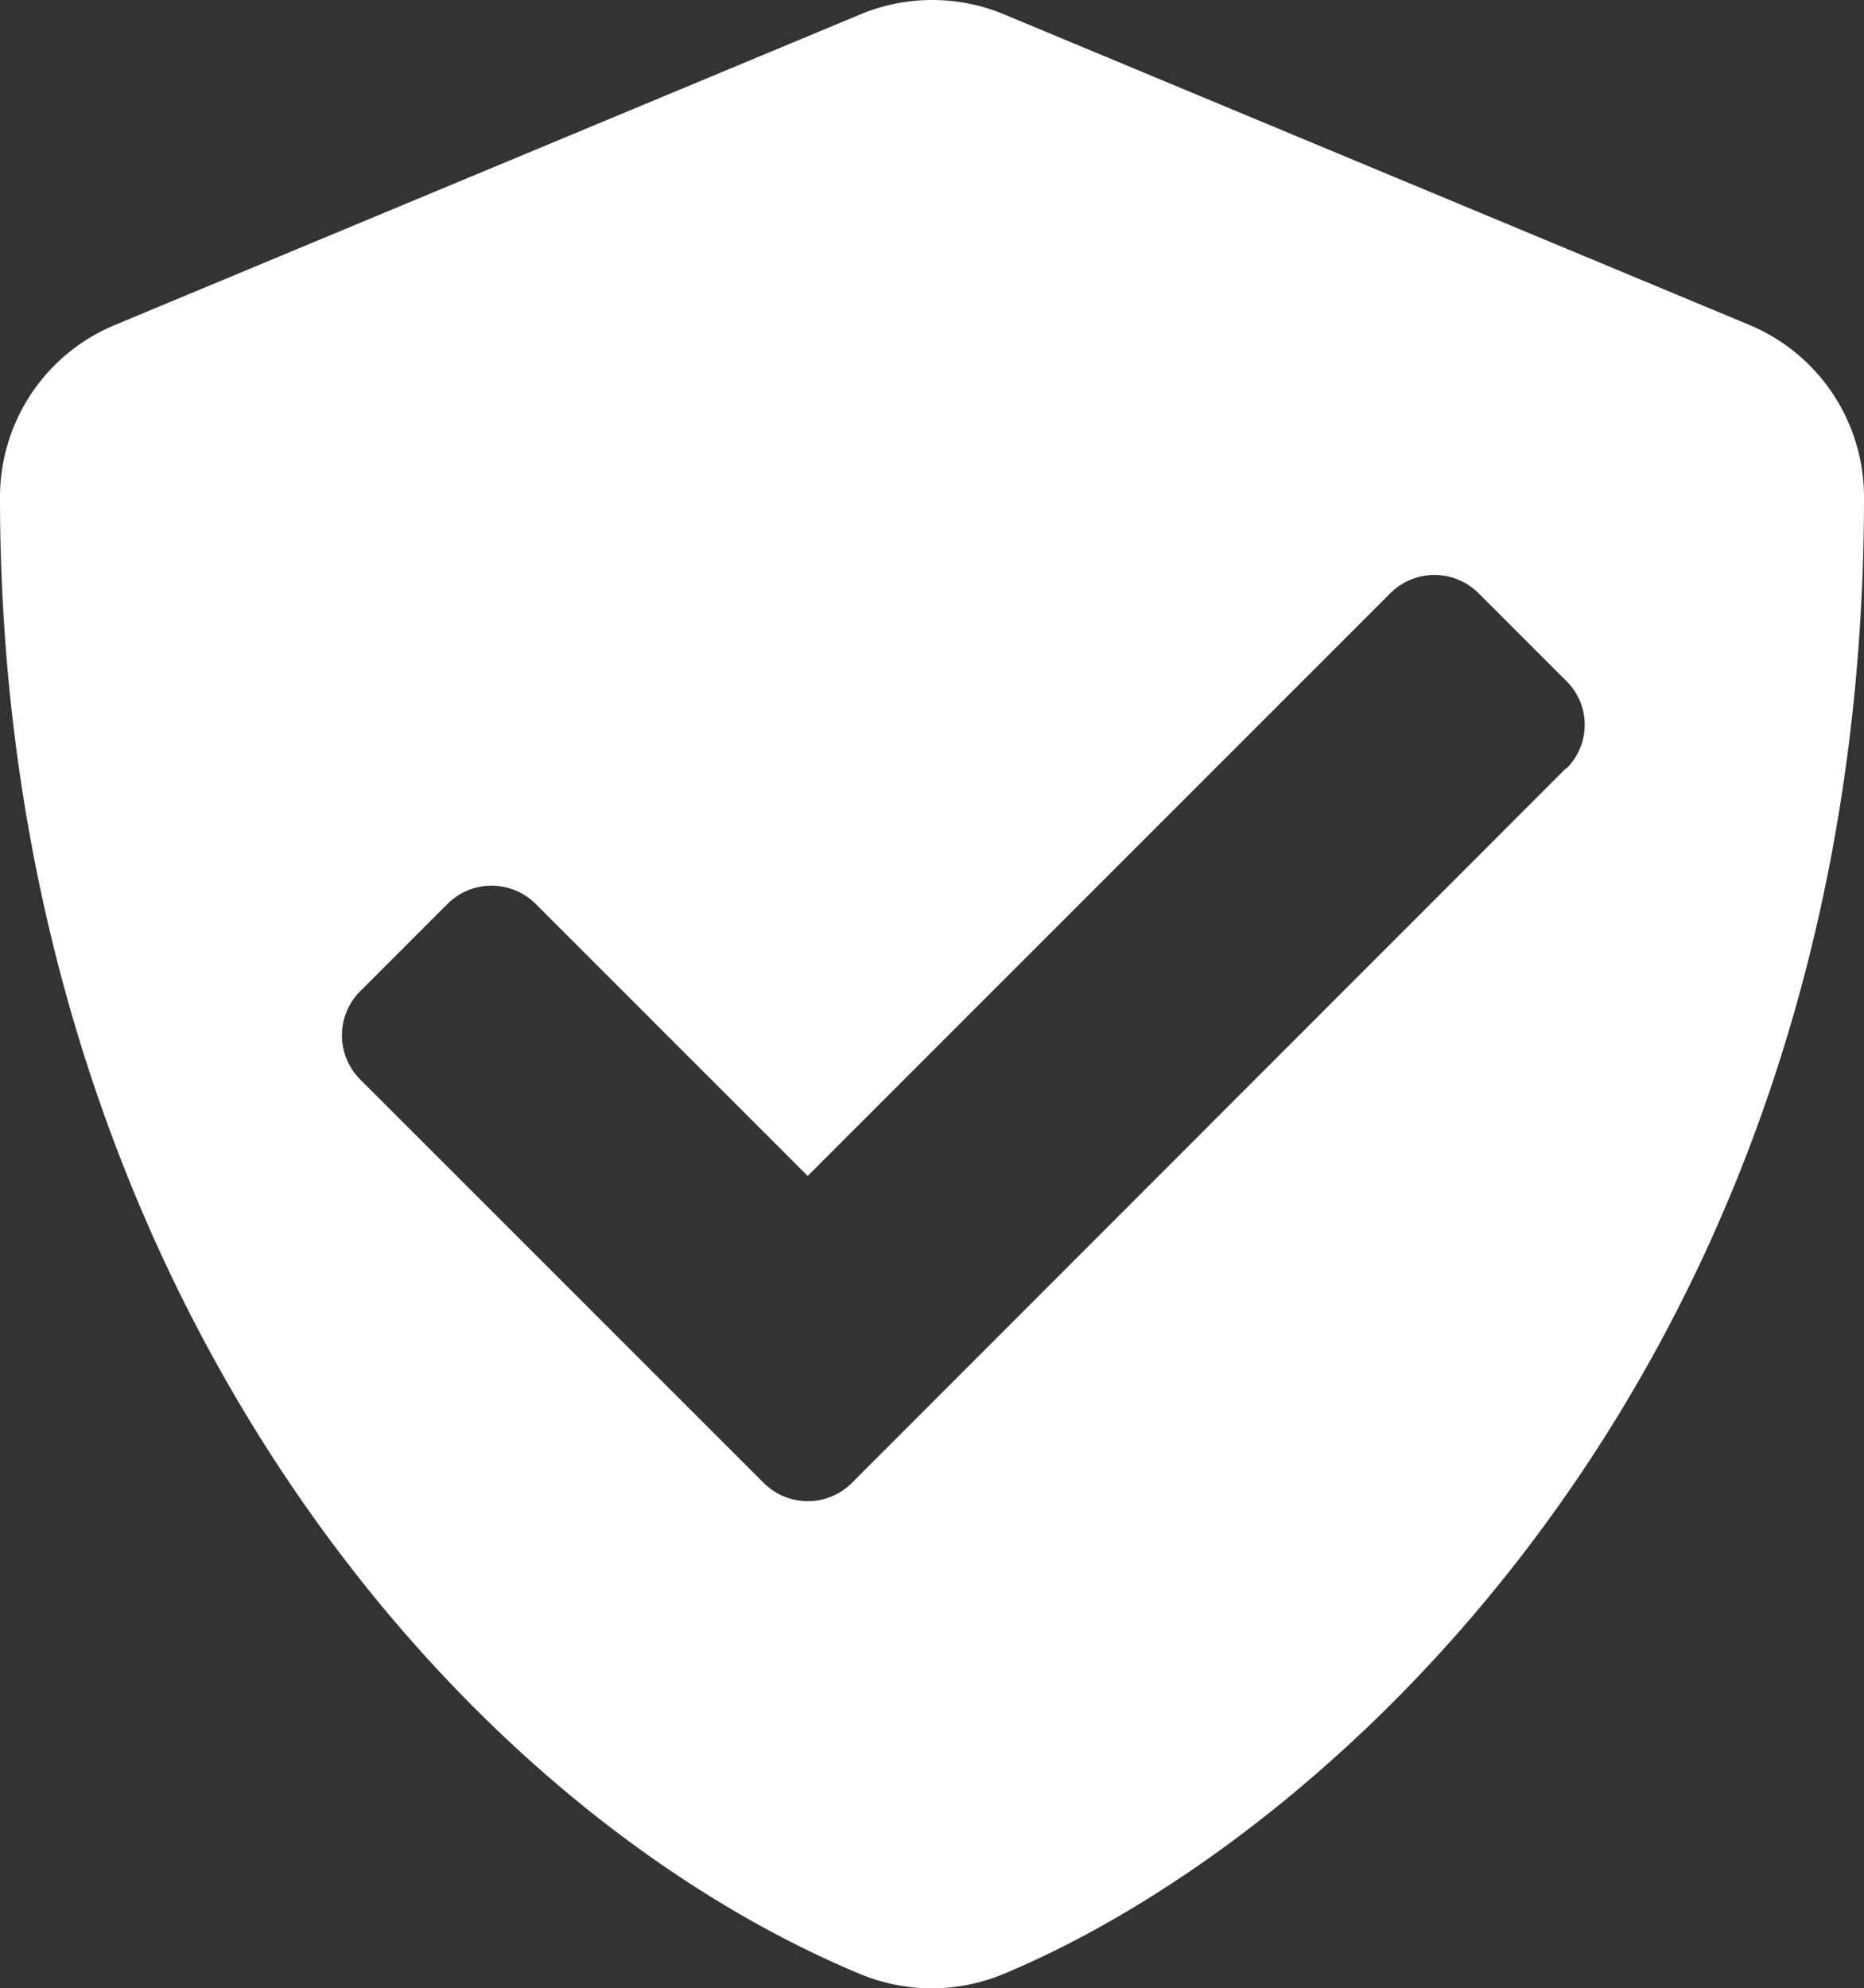 <svg xmlns="http://www.w3.org/2000/svg" width="27.341" height="29.161" viewBox="0 0 27.341 29.161"><rect x="0" y="0" width="27.341" height="29.161" fill="#333333" stroke="none"/><path d="M41.661,4.791,30.724.234a2.743,2.743,0,0,0-2.1,0L17.686,4.791A2.731,2.731,0,0,0,16,7.315c0,11.307,6.522,19.122,12.617,21.662a2.743,2.743,0,0,0,2.1,0C35.6,26.943,43.341,19.92,43.341,7.315A2.735,2.735,0,0,0,41.661,4.791Zm-2.689,6.5L28.492,21.777a.915.915,0,0,1-1.287,0L21.28,15.853a.915.915,0,0,1,0-1.287l1.287-1.287a.915.915,0,0,1,1.287,0l3.993,3.993,8.55-8.55a.915.915,0,0,1,1.287,0l1.287,1.287A.9.9,0,0,1,38.972,11.3Z" transform="translate(-16 -0.025)" fill="#fff"/></svg>